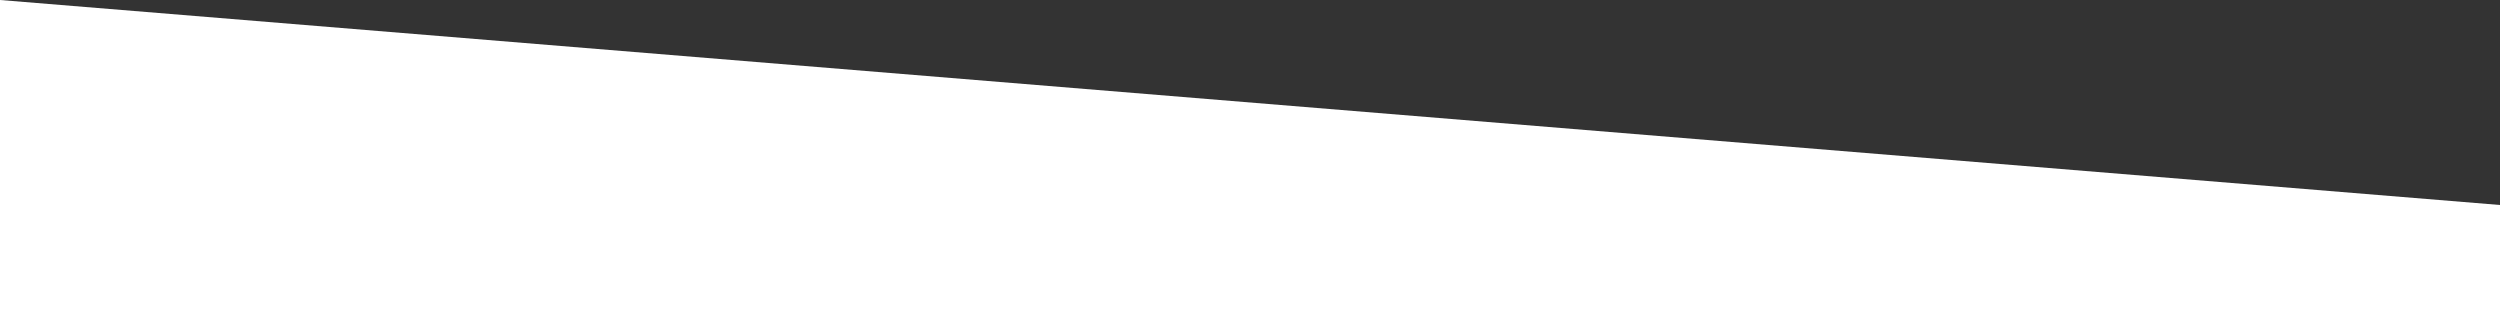 <?xml version="1.0" encoding="UTF-8"?> <svg xmlns="http://www.w3.org/2000/svg" width="500" height="62" viewBox="0 0 500 62" fill="none"><rect x="0" y="0" width="500" height="62" fill="#333333" stroke="none"/> <path d="M500 62H0V0L500 41V62Z" fill="white"></path> </svg> 